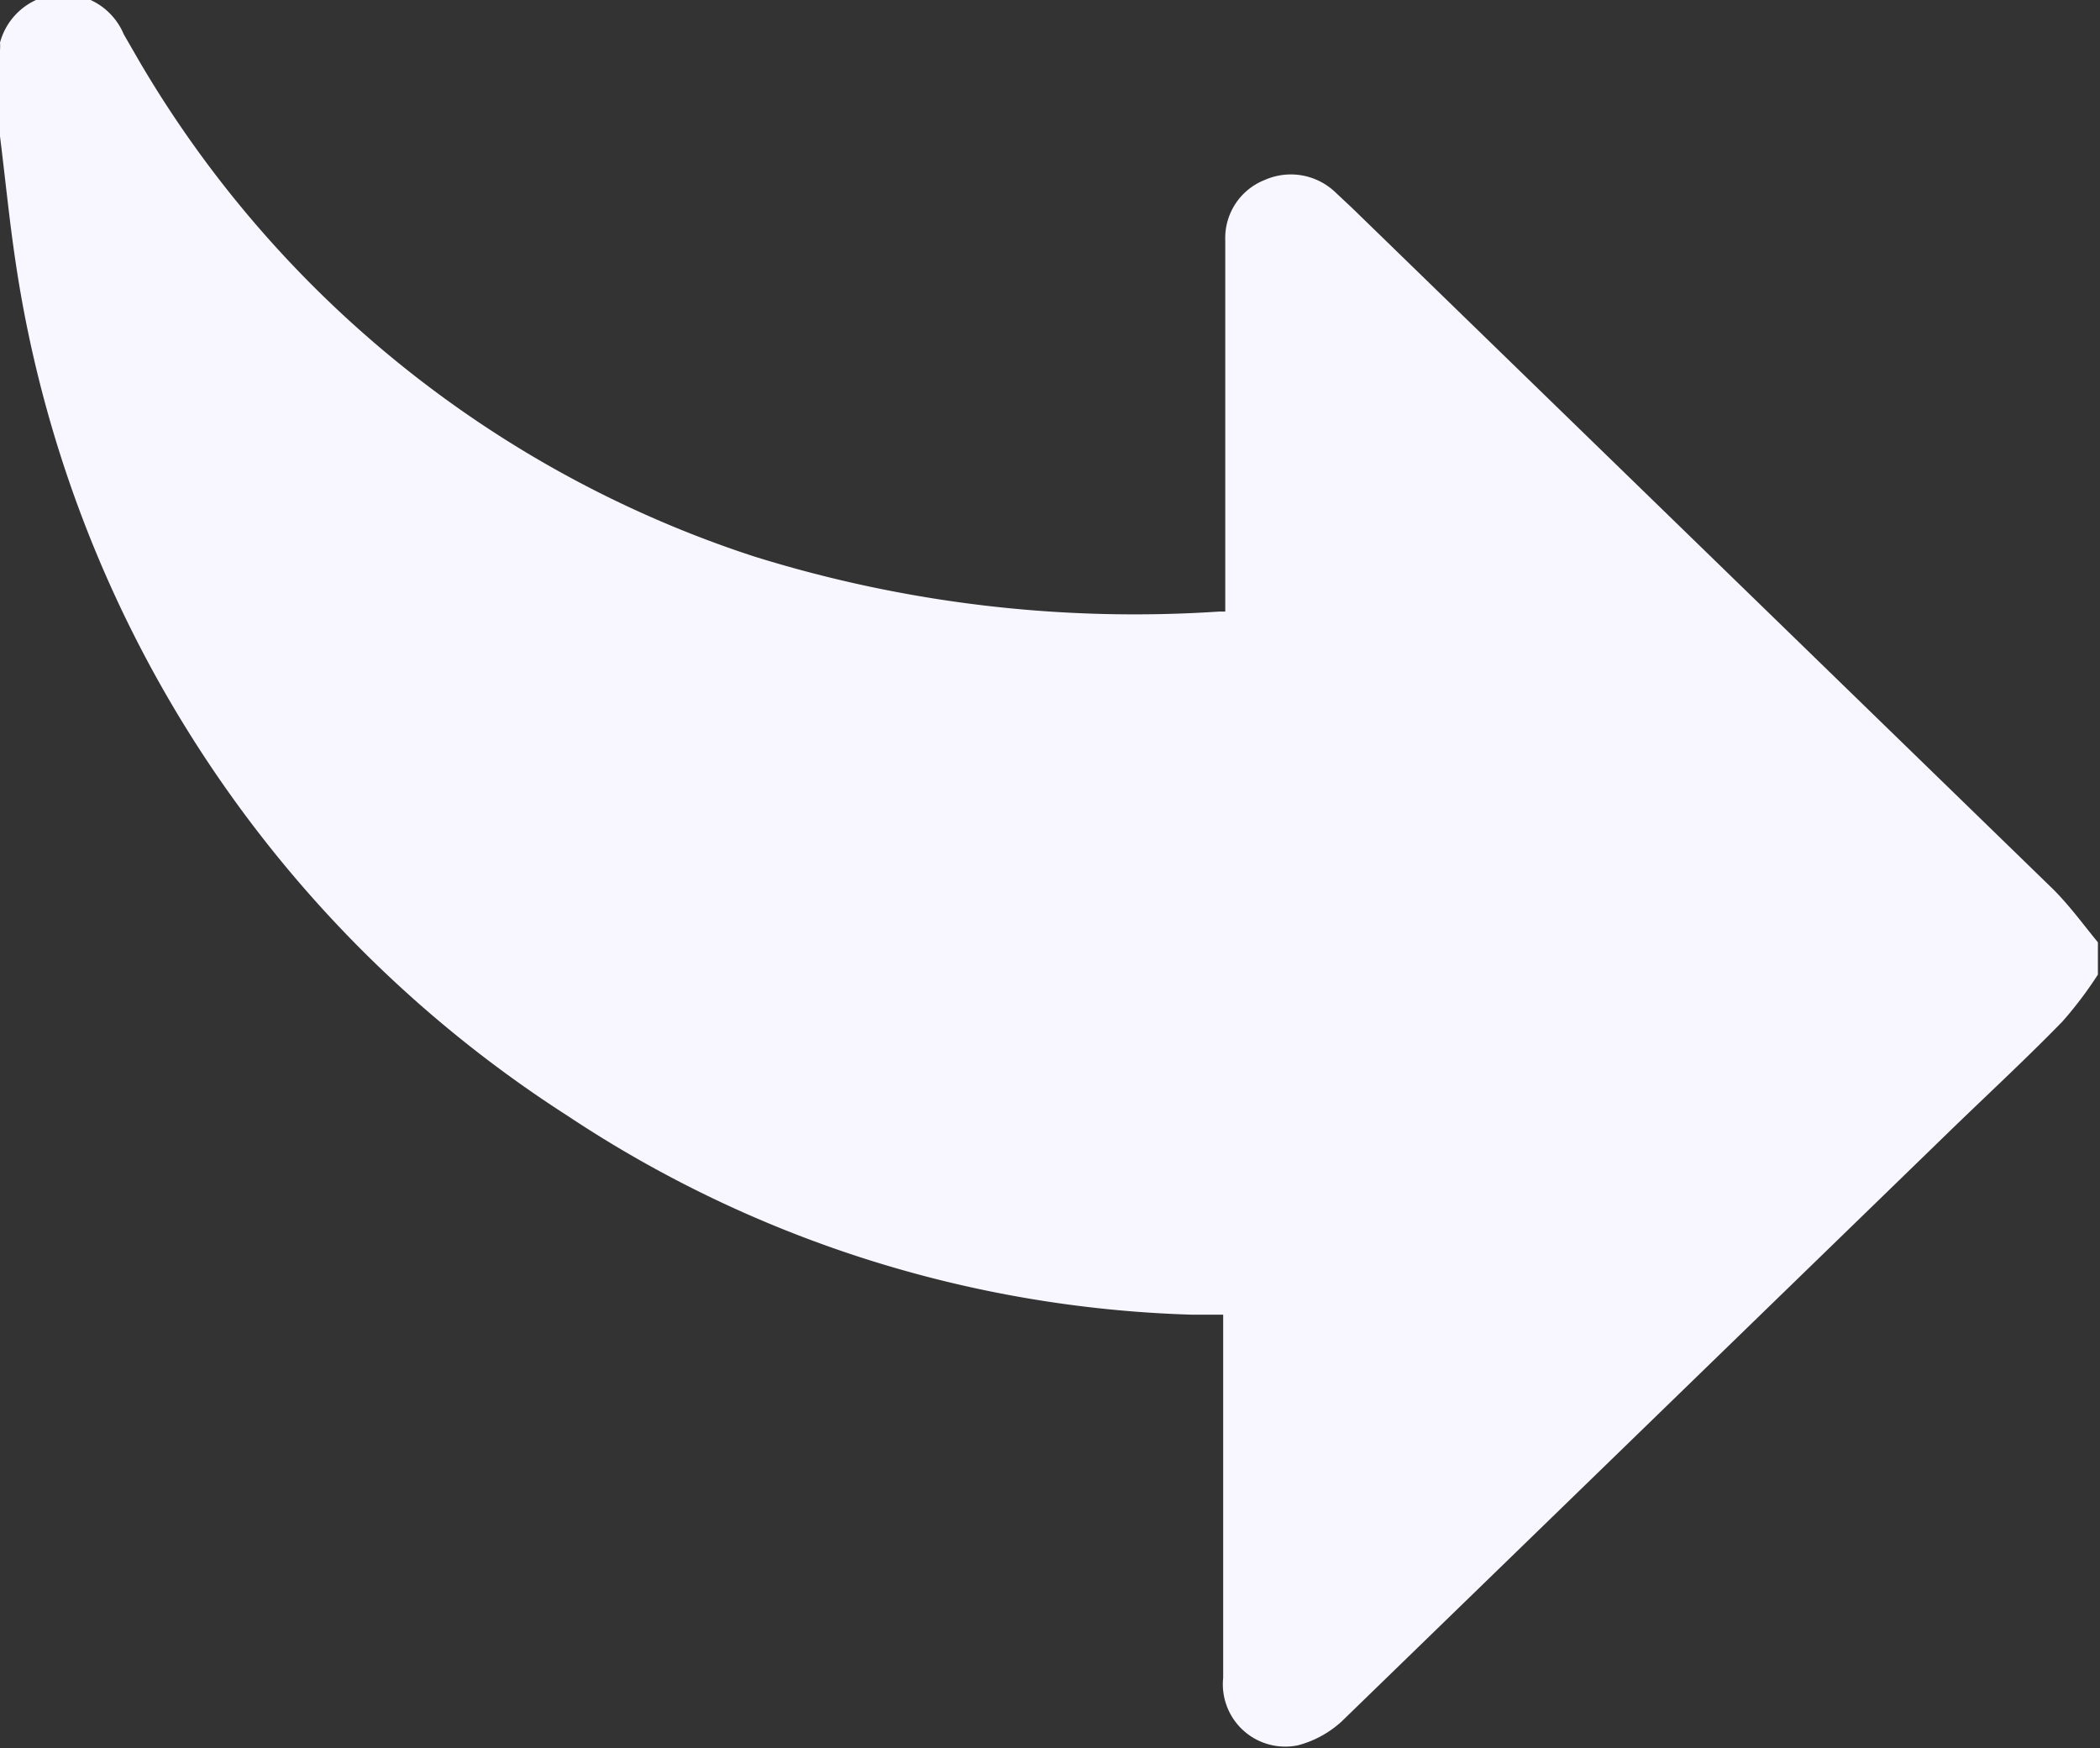 <?xml version="1.0" encoding="UTF-8"?>
<svg width="100%" height="100%" xmlns="http://www.w3.org/2000/svg" viewBox="0 0 20.19 16.81"><rect x="0" y="0" width="20.19" height="16.81" fill="#333333" stroke="none"/><g data-name="Layer 2"><path d="M0 1.31V.48a.43.43 0 0 0 0-.07.63.63 0 0 1 1.19-.08l.15.26a10.69 10.69 0 0 0 5.91 4.76 12.29 12.29 0 0 0 4.47.53h.06V2.31a.6.6 0 0 1 .38-.58.62.62 0 0 1 .68.12L13 2l6.74 6.55c.16.16.29.34.43.51v.31a3.79 3.79 0 0 1-.34.45c-.36.37-.74.72-1.1 1.07l-5.83 5.66a1 1 0 0 1-.42.23.6.6 0 0 1-.72-.65v-3.49H11.46a11.45 11.45 0 0 1-6-1.91A11.81 11.81 0 0 1 .15 2.52c-.06-.4-.1-.81-.15-1.21Z" style="fill:#f8f7ff" data-name="Layer 11"/></g></svg>